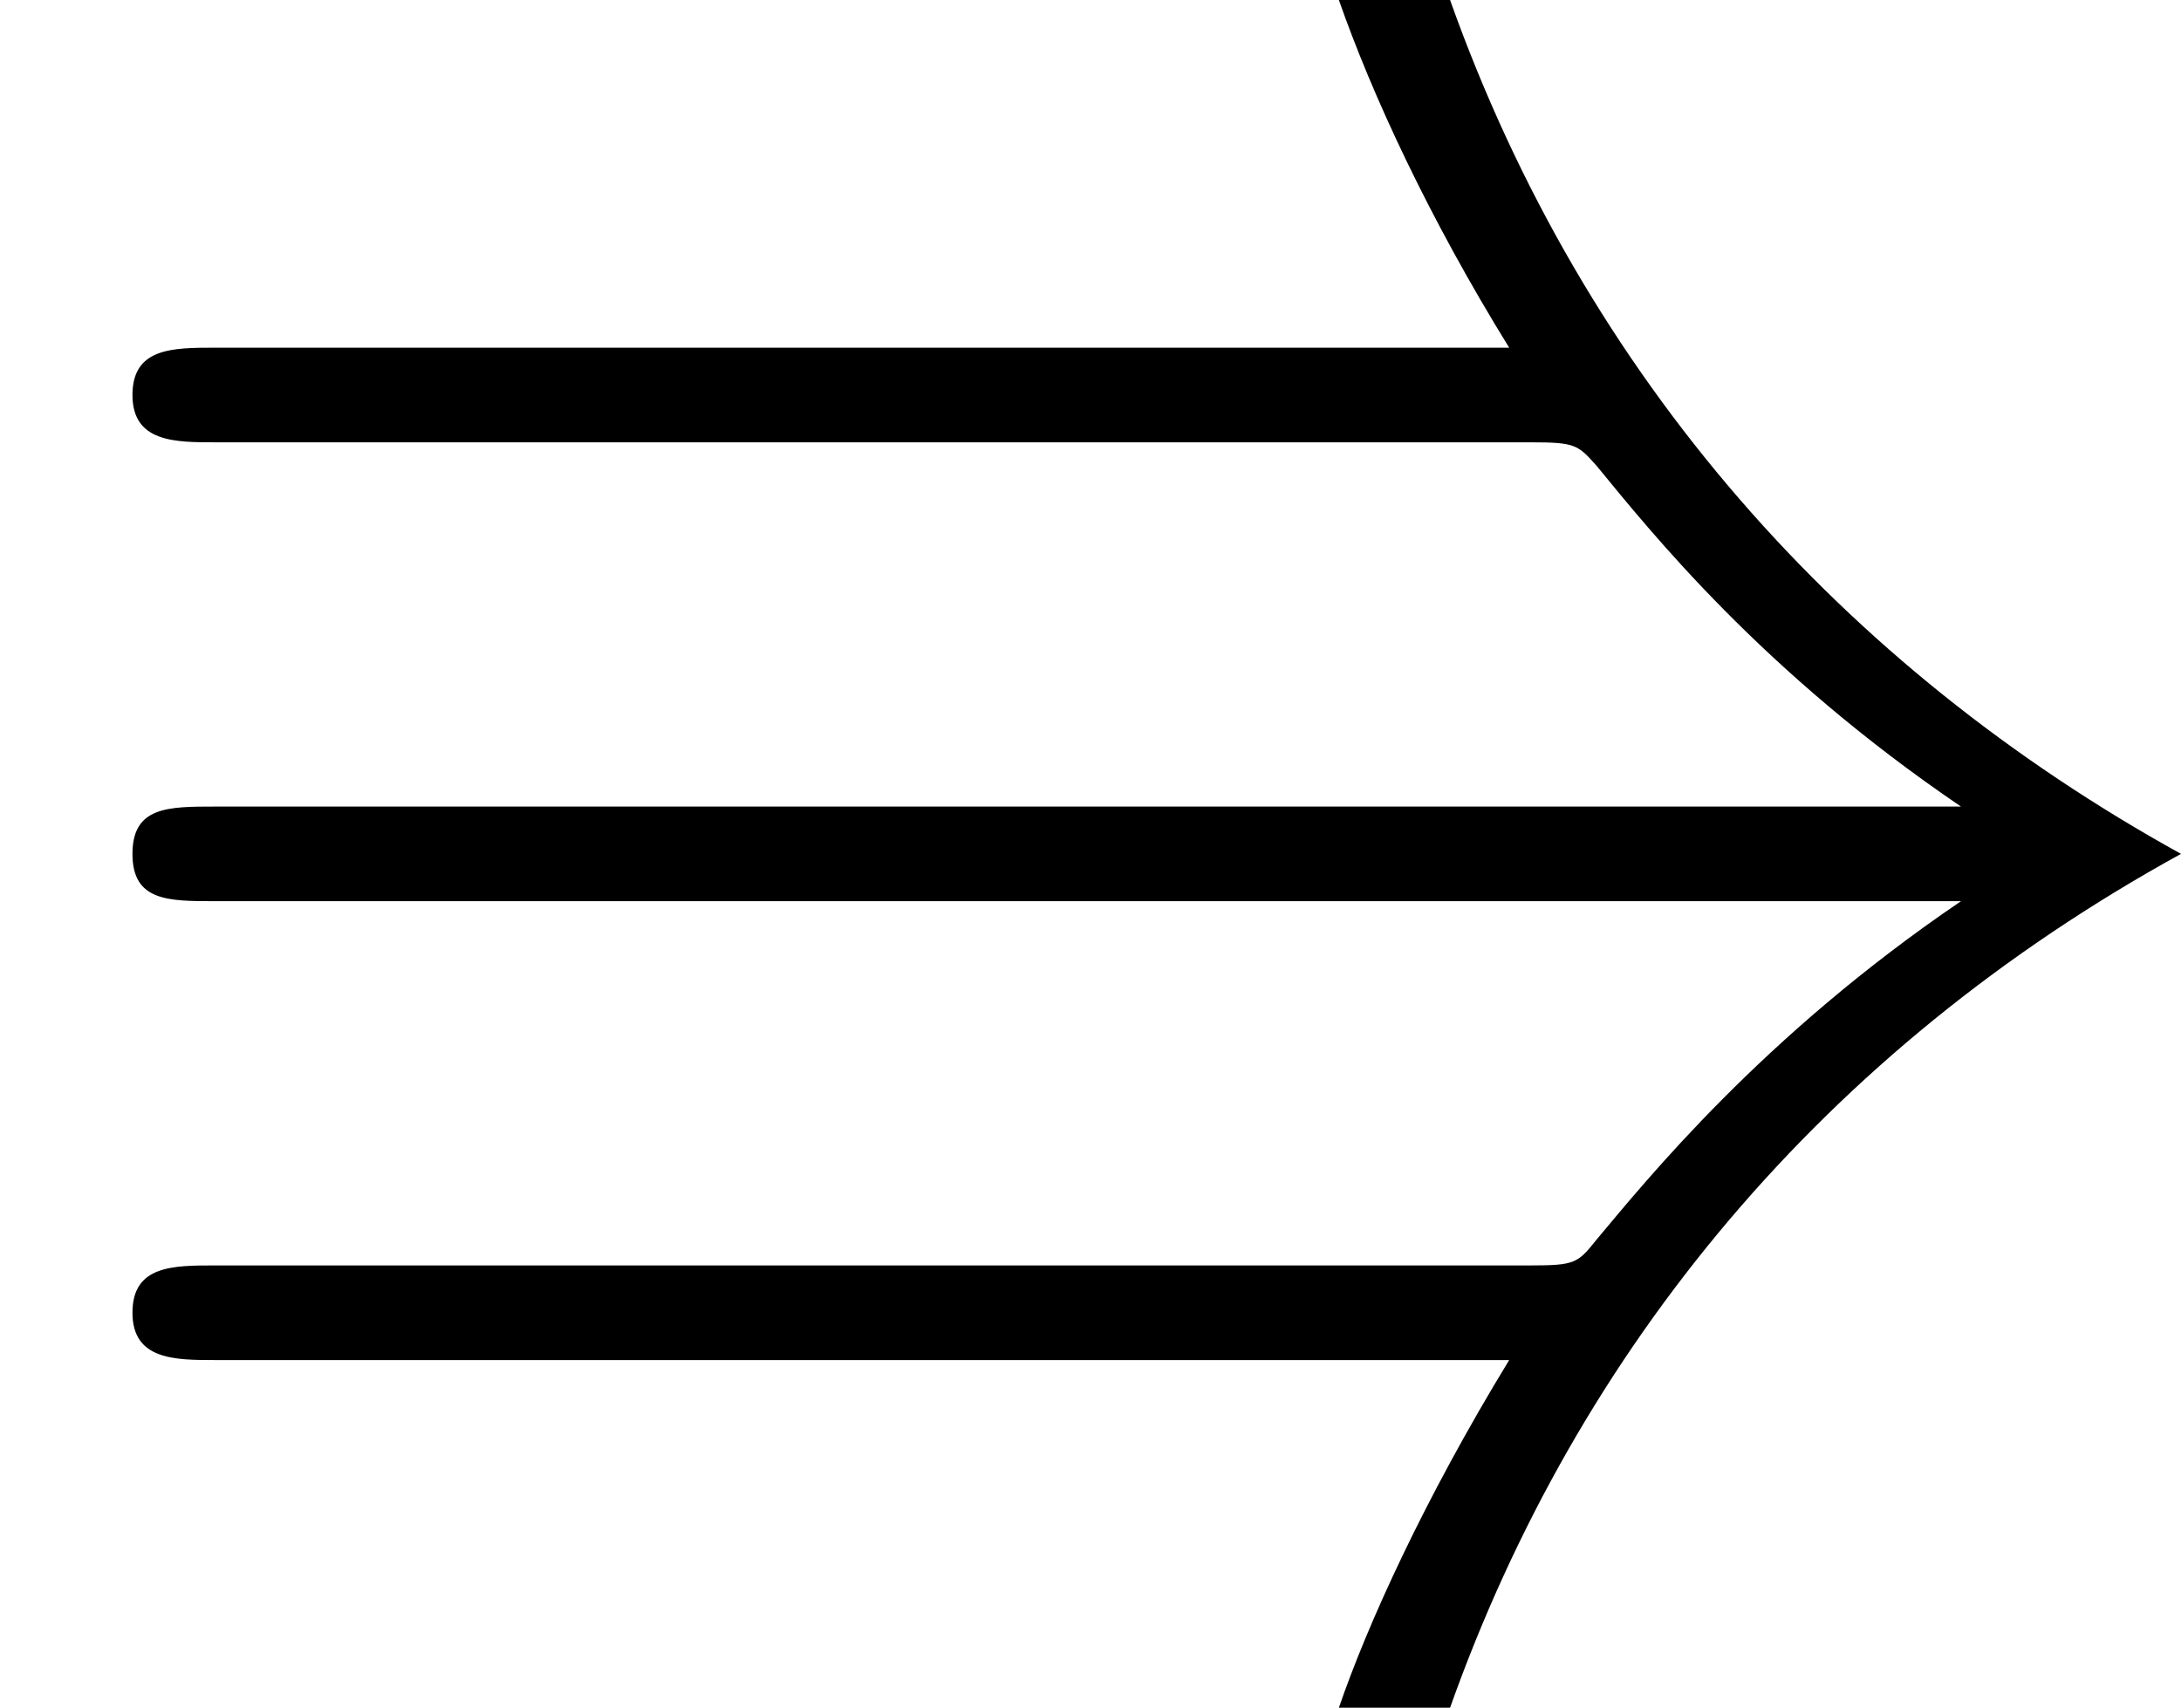 <?xml version='1.0' encoding='ISO-8859-1'?>
<!DOCTYPE svg PUBLIC "-//W3C//DTD SVG 1.1//EN" "http://www.w3.org/Graphics/SVG/1.1/DTD/svg11.dtd">
<!-- This file was generated by dvisvgm 1.0.11 (i686-pc-linux-gnu) -->
<!-- Wed Jan 28 07:56:25 2015 -->
<svg height='144.4pt' version='1.1' viewBox='4410 1673.32 184.4 144.4' width='184.4pt' xmlns='http://www.w3.org/2000/svg' xmlns:xlink='http://www.w3.org/1999/xlink'>
<defs>
<path d='M6.47 -4.24C6.66 -4.24 6.67 -4.23 6.75 -4.14C6.98 -3.86 7.45 -3.27 8.29 -2.7H0.91C0.71 -2.7 0.56 -2.7 0.56 -2.5S0.71 -2.3 0.91 -2.3H8.29C7.45 -1.73 6.96 -1.12 6.75 -0.87C6.67 -0.77 6.66 -0.76 6.47 -0.76H0.91C0.73 -0.76 0.56 -0.76 0.56 -0.56S0.74 -0.36 0.91 -0.36H6.38C6.02 0.23 5.78 0.76 5.66 1.11H6.13C6.67 -0.41 7.71 -1.67 9.22 -2.5C7.79 -3.29 6.7 -4.51 6.13 -6.11H5.66C5.8 -5.71 6.04 -5.19 6.38 -4.64H0.91C0.73 -4.64 0.56 -4.64 0.56 -4.44S0.74 -4.24 0.91 -4.24H6.47Z' id='g0-86'/>
</defs>
<g id='page1' transform='matrix(20 0 0 20 0 0)'>
<use x='220.5' xlink:href='#g0-86' y='89.776'/>
</g>
</svg>
